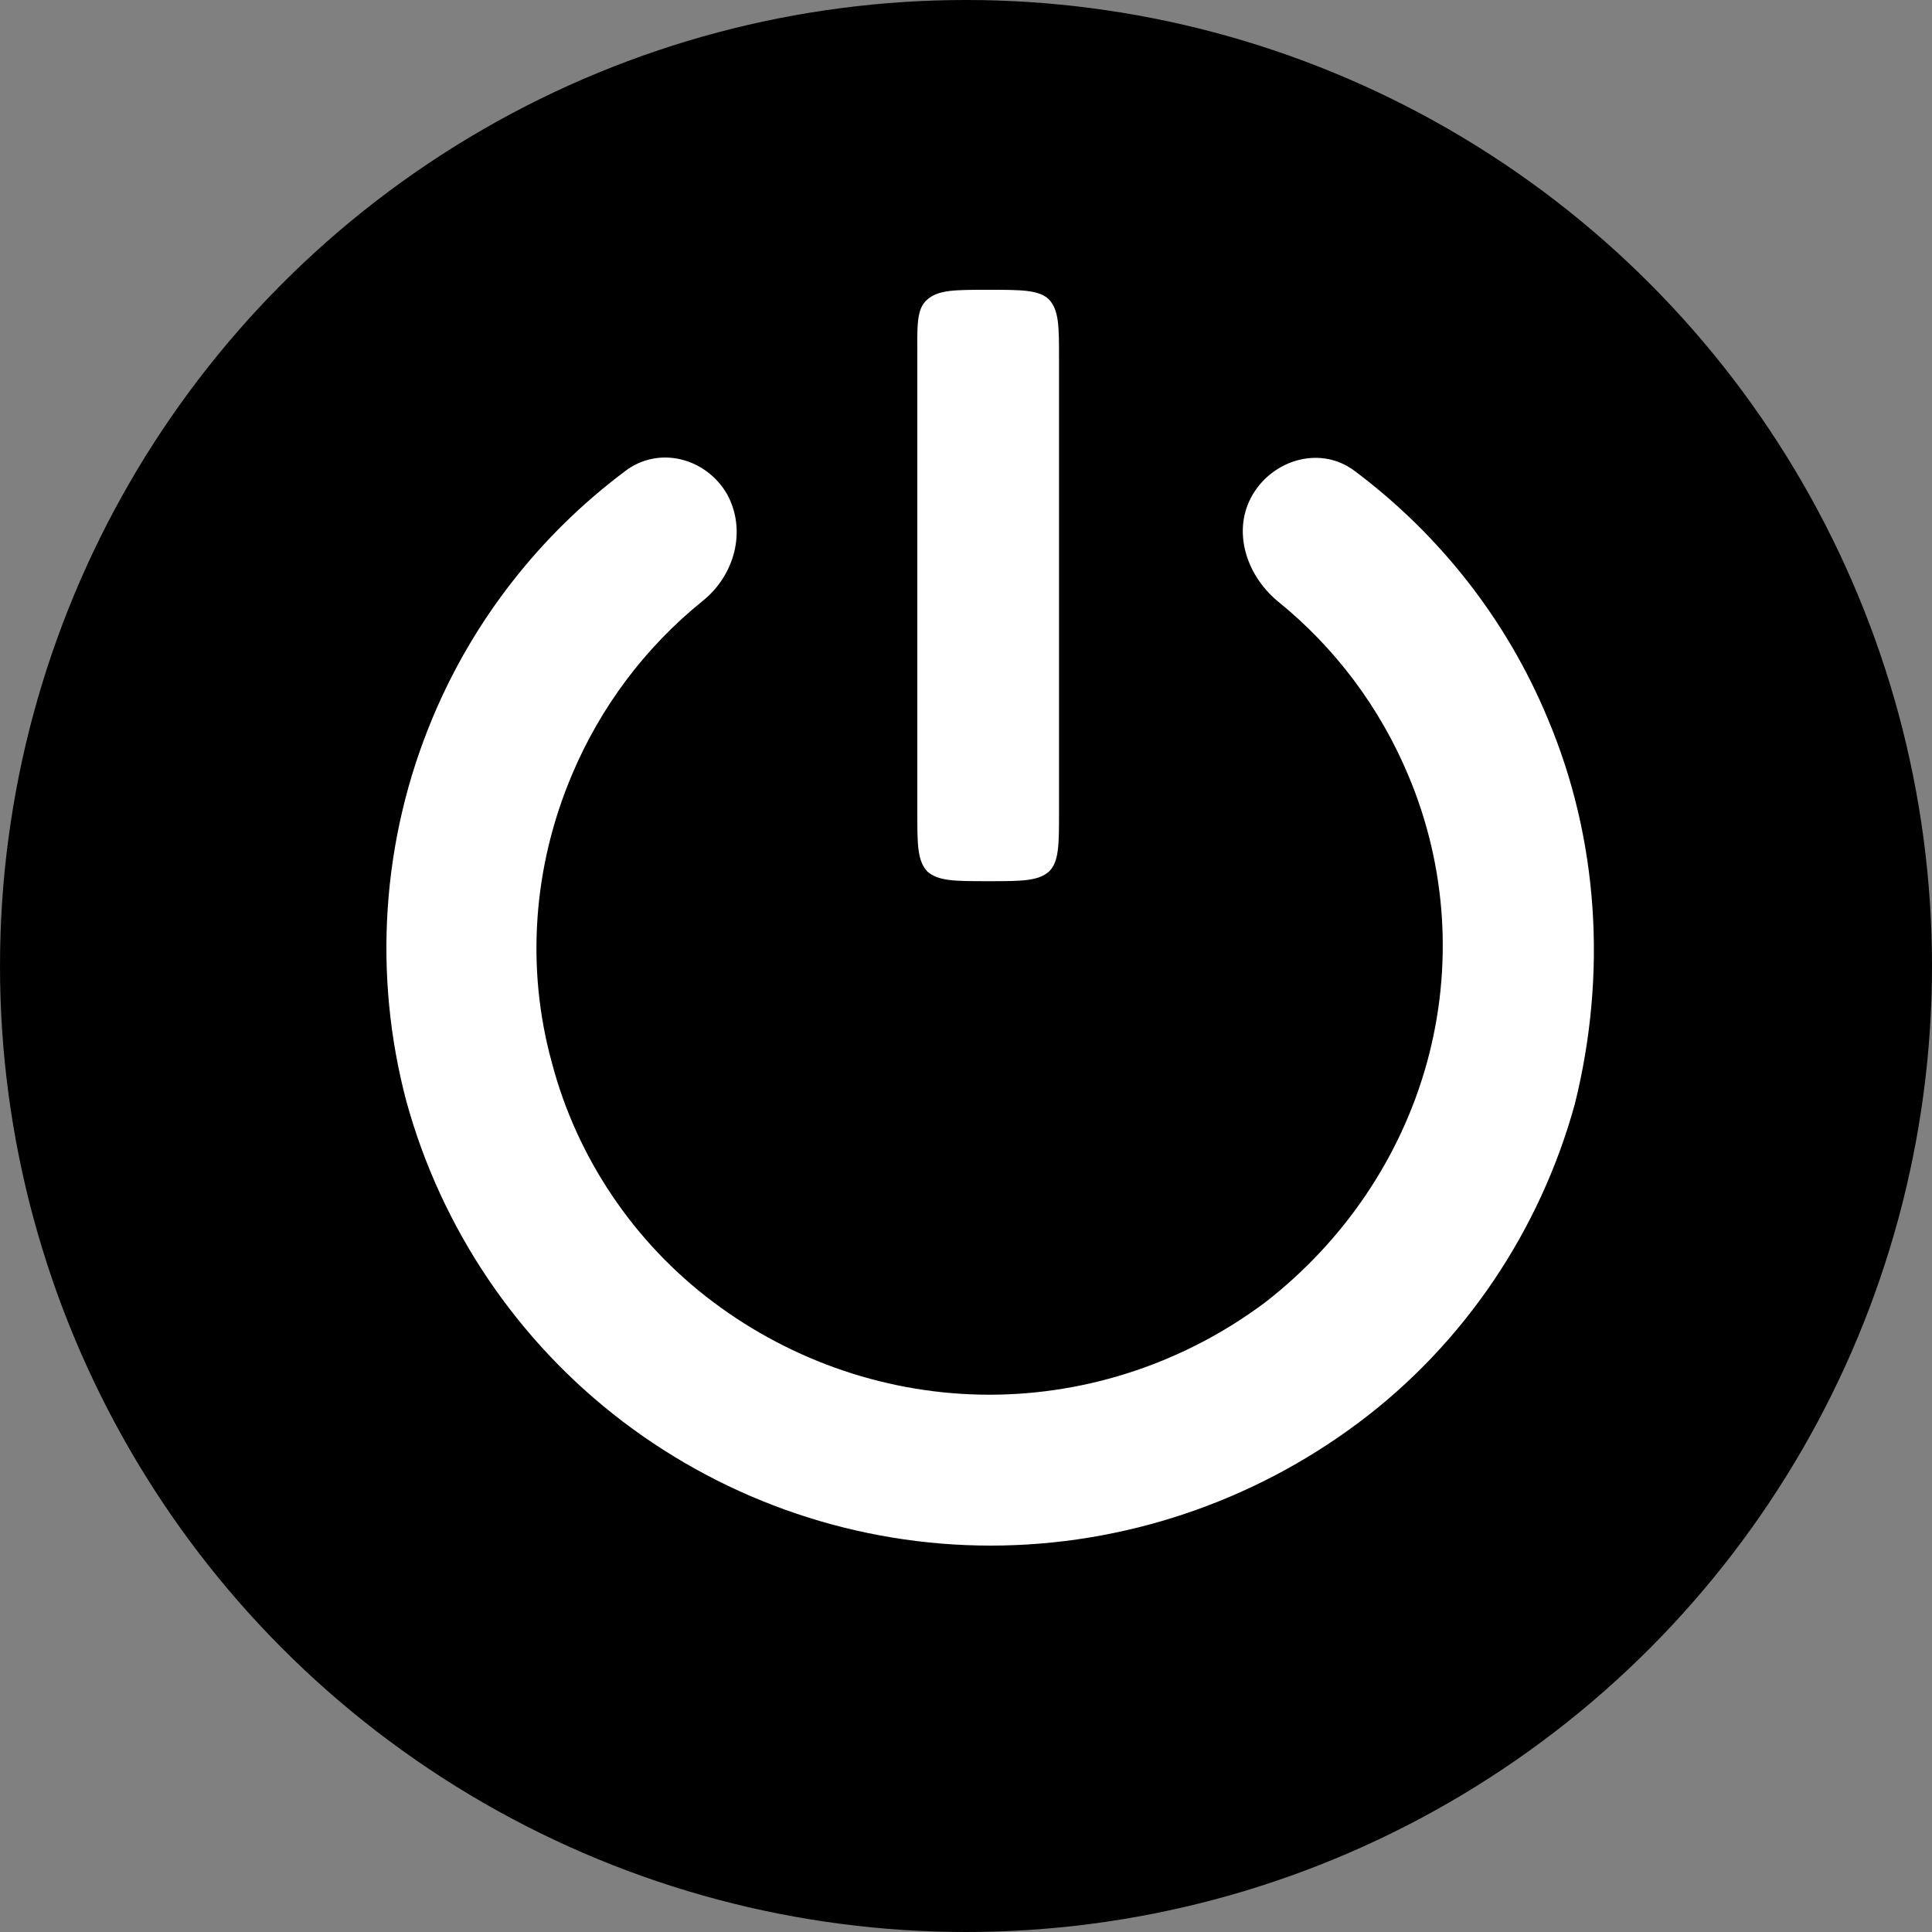 <svg width="20" height="20" viewBox="0 0 40 40" fill="none" xmlns="http://www.w3.org/2000/svg">
<rect x="0" y="0" width="40" height="40" fill="#808080" stroke="none"/>
<circle cx="20" cy="20" r="18.5" fill="black" stroke="black" stroke-width="3"/>
<path d="M20.459 18.244C21.154 18.244 21.488 18.244 21.72 18.043C21.926 17.841 21.926 17.489 21.926 16.808V7.436C21.926 6.756 21.926 6.428 21.72 6.202C21.514 6 21.154 6 20.459 6C19.764 6 19.429 6 19.198 6.202C18.966 6.403 18.992 6.756 18.992 7.436V16.808C18.992 17.489 18.992 17.816 19.198 18.043C19.429 18.244 19.764 18.244 20.459 18.244Z" fill="white"/>
<path d="M32.04 14.868C31.191 12.827 29.801 11.064 28.051 9.754C27.356 9.224 26.378 9.502 25.94 10.232C25.503 10.963 25.786 11.895 26.455 12.449C27.639 13.407 28.566 14.641 29.157 16.052C29.955 17.942 30.084 20.033 29.544 21.998C29.003 23.963 27.819 25.701 26.198 26.961C24.551 28.196 22.543 28.876 20.484 28.876C18.425 28.876 16.418 28.196 14.771 26.961C13.124 25.727 11.94 23.963 11.425 21.998C10.884 20.033 11.039 17.942 11.837 16.052C12.429 14.641 13.355 13.407 14.539 12.449C15.208 11.92 15.466 10.988 15.054 10.232C14.616 9.476 13.638 9.224 12.943 9.754C11.193 11.064 9.804 12.827 8.954 14.868C7.899 17.387 7.719 20.184 8.414 22.804C9.134 25.424 10.704 27.767 12.892 29.43C15.08 31.093 17.756 32 20.51 32C23.264 32 25.94 31.093 28.128 29.455C30.316 27.818 31.886 25.475 32.606 22.855C33.275 20.159 33.095 17.362 32.04 14.868Z" fill="white"/>
</svg>
